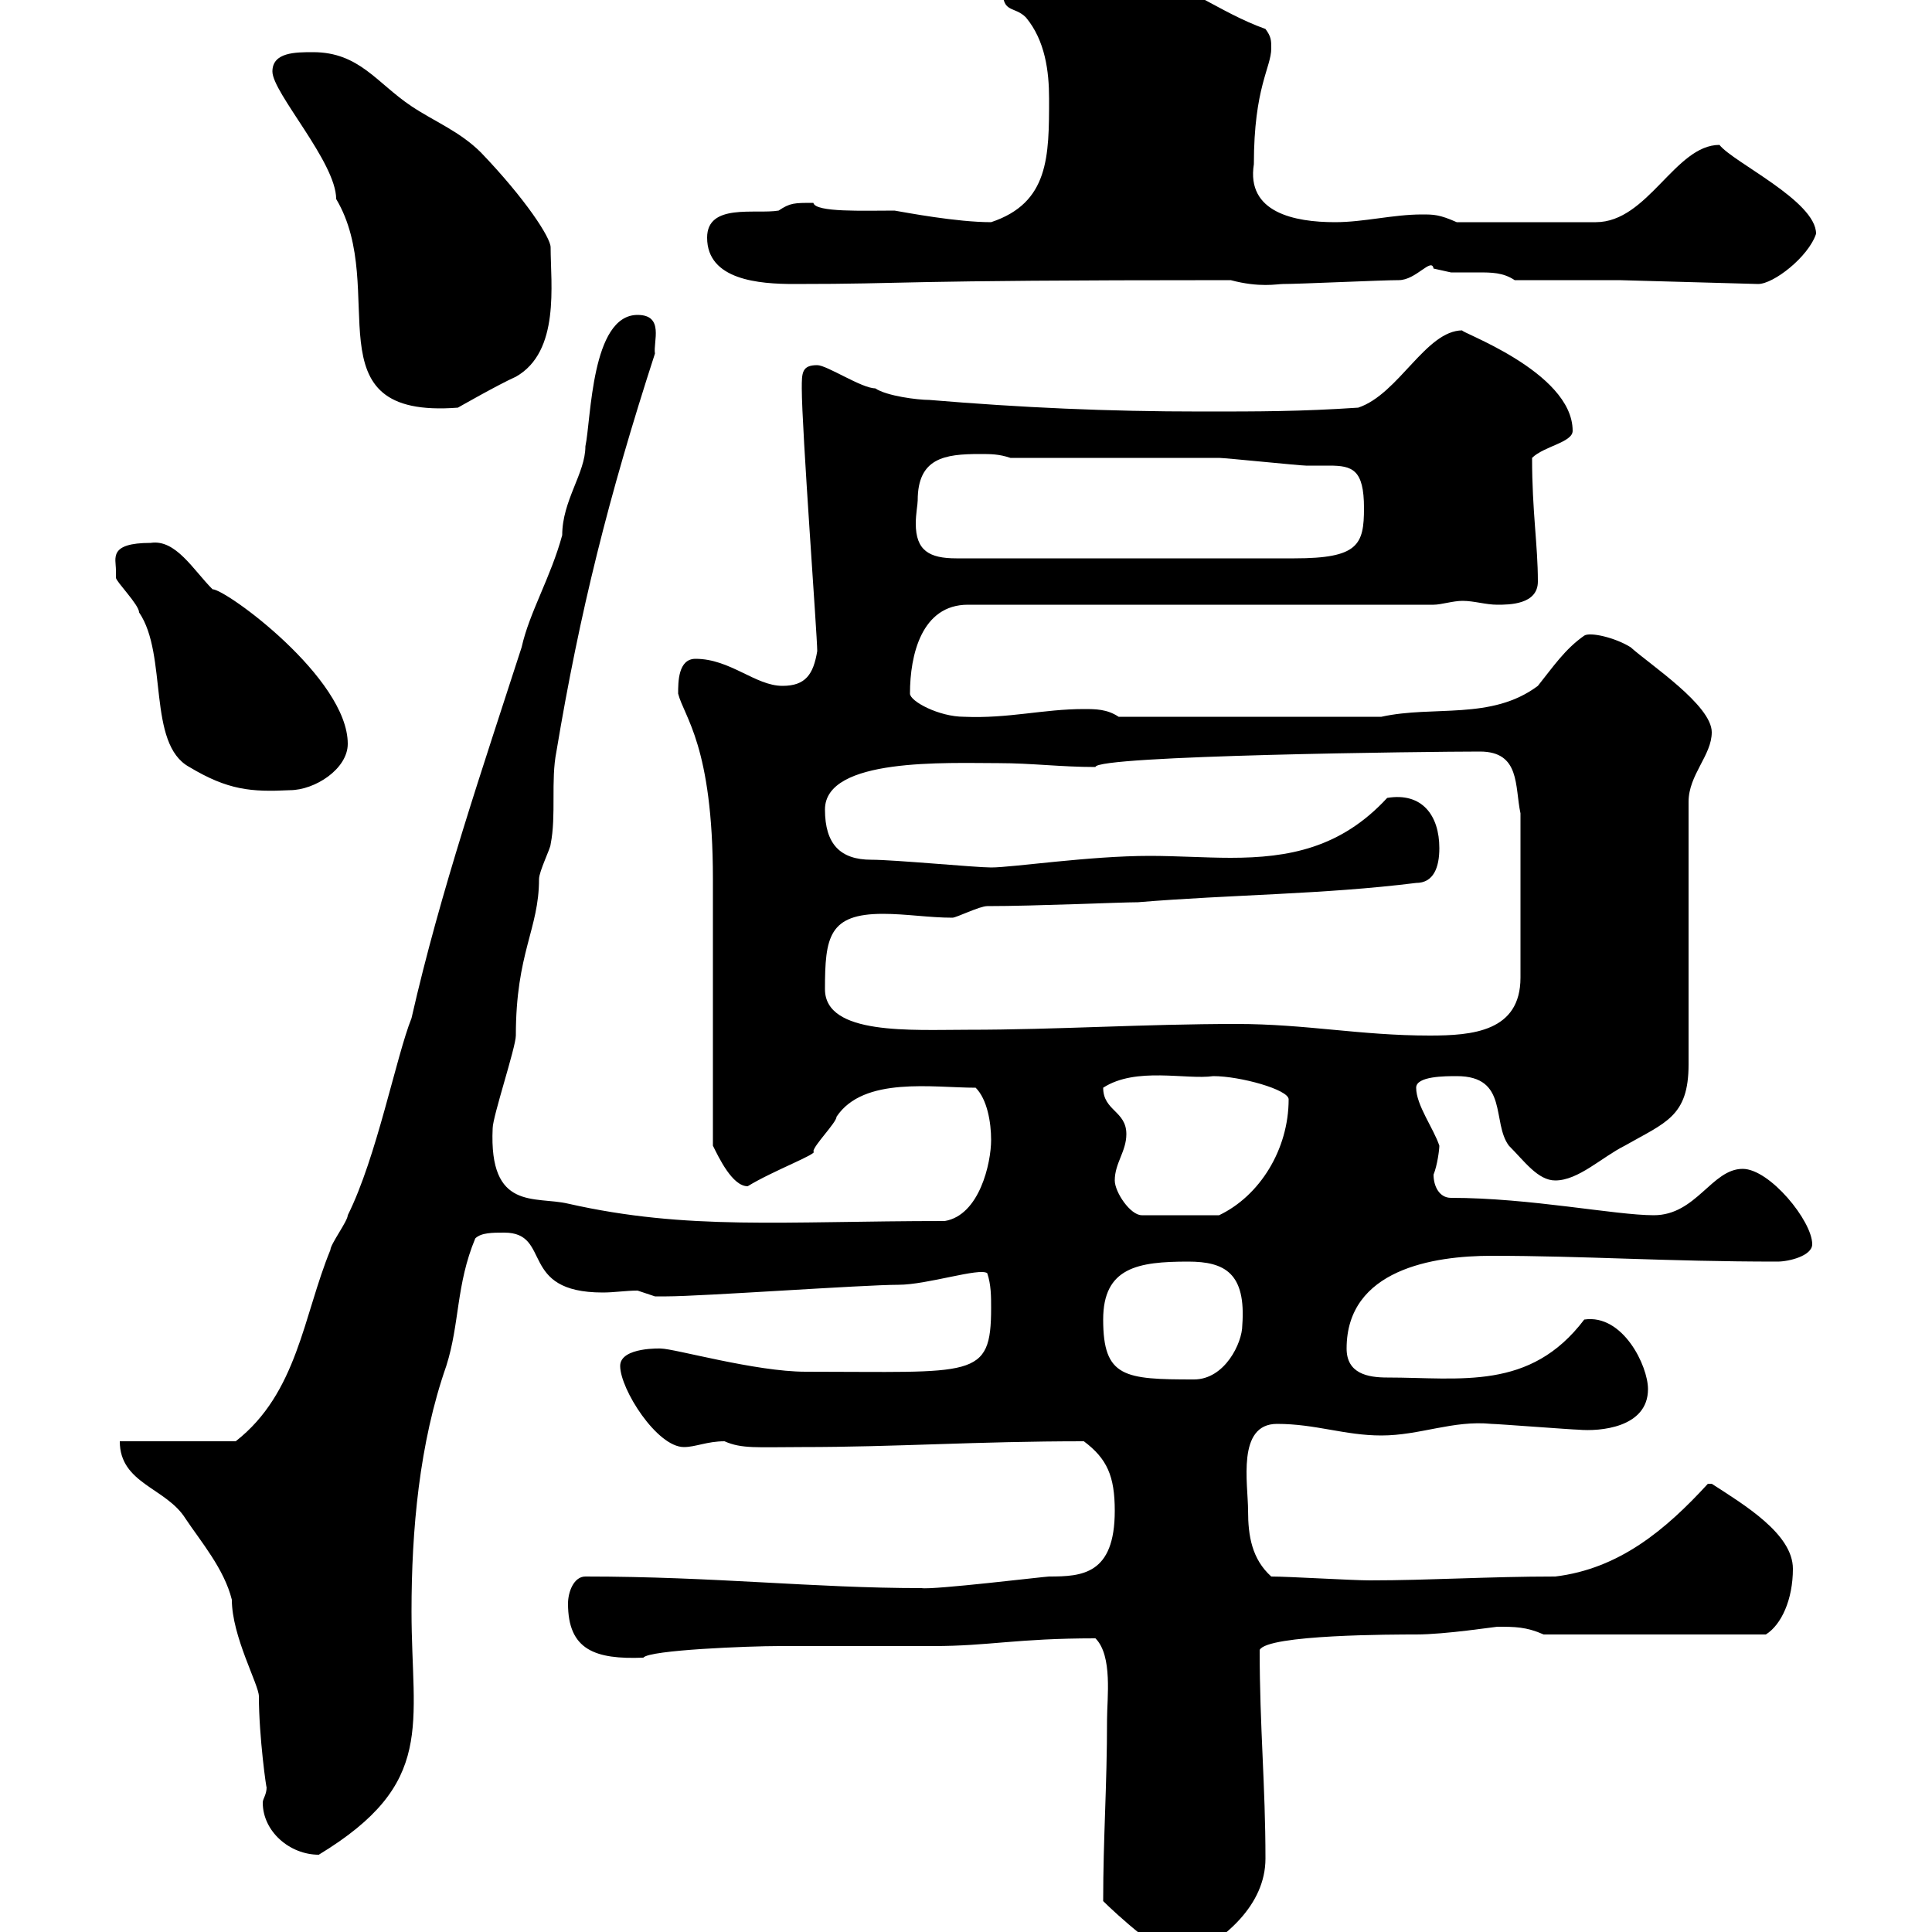 <svg xmlns="http://www.w3.org/2000/svg" xmlns:xlink="http://www.w3.org/1999/xlink" width="300" height="300"><path d="M171.30 295.20C173.10 297 180.90 304.20 183.90 304.20C190.20 301.20 196.50 295.80 196.50 288.60C196.50 277.20 195.60 268.20 195.60 256.20C196.80 253.80 216.60 253.80 219.90 253.80C224.40 253.80 232.20 252.60 232.50 252.60C235.20 252.60 237 252.60 239.70 253.80L274.20 253.80C276.60 252.30 278.40 248.40 278.40 243.60C278.40 238.20 270.90 233.70 265.80 230.40L265.20 230.40C258.60 237.60 251.40 243.60 241.50 244.80C231 244.80 222 245.40 212.70 245.40C210 245.40 200.10 244.80 197.40 244.80C194.40 242.10 193.80 238.50 193.80 234.60C193.80 230.40 192 221.10 198.30 221.10C204.30 221.10 208.80 222.90 214.50 222.90C220.50 222.90 225.60 220.50 231.60 221.10C232.50 221.10 244.20 222 245.10 222C248.40 222.30 255.90 221.70 255.90 215.70C255.90 212.10 252 204 246 204.90C237.60 216 226.80 213.90 215.40 213.90C212.40 213.90 209.10 213.30 209.10 209.40C209.10 197.10 222.60 195 231.60 195C246 195 258.60 195.90 276 195.90C277.80 195.90 281.40 195 281.40 193.20C281.40 189.60 274.80 181.50 270.60 181.50C265.80 181.50 263.40 188.70 256.80 188.70C250.80 188.70 237.60 186 225.30 186C223.50 186 222.60 184.20 222.60 182.40C223.20 180.90 223.50 178.50 223.50 177.90C222.60 175.20 219.90 171.60 219.90 168.90C219.90 167.10 224.40 167.10 226.20 167.10C234.30 167.10 231.60 174.30 234.30 177.90C236.70 180.30 238.80 183.30 241.50 183.30C245.10 183.30 248.70 179.70 252.30 177.90C258.60 174.30 262.20 173.40 262.20 165.30L262.20 124.50C262.20 120.30 265.80 117.30 265.80 113.70C265.80 109.50 256.20 103.20 253.20 100.50C250.80 99 246.90 98.10 246 98.70C243 100.80 241.20 103.50 238.80 106.50C231.60 111.90 222.60 109.50 214.50 111.30L173.70 111.30C171.90 110.10 170.10 110.10 168.30 110.10C162 110.10 156.60 111.60 149.70 111.30C145.80 111.30 141.30 108.90 141.30 107.70C141.30 101.70 143.10 93.90 150.30 93.90L222.60 93.90C223.80 93.90 225.60 93.30 227.10 93.30C228.90 93.30 230.70 93.90 232.50 93.90C234.30 93.90 238.80 93.90 238.80 90.30C238.80 84.60 237.90 79.50 237.90 71.10C239.70 69.30 244.20 68.70 244.20 66.90C244.20 57.60 225.90 51.30 227.10 51.30C221.40 51.30 217.20 61.20 210.90 63.30C201.90 63.90 195.60 63.90 186.60 63.90C171.90 63.90 158.70 63.30 144.30 62.10C142.50 62.10 137.70 61.50 135.90 60.30C133.80 60.30 128.40 56.70 126.90 56.70C124.50 56.70 124.50 57.90 124.50 60.30C124.50 66.60 126.90 98.70 126.90 101.10C126.30 104.70 125.10 106.50 121.50 106.50C117.30 106.50 113.40 102.30 108 102.30C105.30 102.30 105.30 105.90 105.30 107.70C106.20 111.30 110.70 115.80 110.70 136.50C110.70 142.50 110.70 171.60 110.70 177.90C111.60 179.70 113.70 184.20 116.10 184.20C120 181.80 127.20 179.10 126.30 178.80C126.30 177.90 129.90 174.30 129.90 173.40C134.10 167.10 144.90 168.90 151.50 168.90C153.30 170.70 153.90 174.30 153.90 177C153.90 180.60 152.10 188.70 146.70 189.60C121.50 189.60 106.80 191.10 88.20 186.90C83.10 185.70 75.90 188.10 76.50 175.20C76.50 173.40 80.10 162.60 80.10 160.80C80.10 147.90 83.70 144.30 83.70 136.50C83.70 135.30 85.50 131.70 85.50 131.10C86.40 126.60 85.50 121.20 86.40 116.70C90 95.10 94.50 77.10 101.70 54.90C101.40 53.10 103.20 48.90 99 48.90C91.80 48.90 91.80 65.10 90.90 69.30C90.90 73.50 87.30 77.70 87.30 83.10C85.50 89.70 82.20 95.10 81 100.50C75 119.10 68.40 138.30 63.90 158.10C61.50 164.10 58.50 179.70 54 188.70C54 189.60 51.30 193.20 51.30 194.10C47.10 204.30 46.20 216.30 36.60 223.80L18.60 223.80C18.60 230.40 25.80 231 28.80 235.80C31.20 239.40 34.80 243.60 36 248.40C36 254.10 40.20 261.60 40.20 263.40C40.20 269.70 41.40 278.10 41.40 277.50C41.40 278.70 40.80 279.30 40.80 279.90C40.80 284.40 45 288 49.50 288C67.80 276.90 63.90 267.90 63.90 250.20C63.90 237.60 65.10 224.10 69.30 212.10C71.40 205.50 70.80 199.50 73.80 192.30C74.70 191.40 76.50 191.40 78.30 191.40C85.80 191.40 80.40 200.70 93.60 200.70C95.40 200.70 97.20 200.40 99 200.40C99 200.40 101.70 201.30 101.70 201.30C102 201.30 102.90 201.30 103.50 201.30C108.90 201.30 134.10 199.50 139.50 199.50C144 199.50 152.10 196.80 153.30 197.70C153.90 199.50 153.90 201.30 153.90 203.10C153.90 214.20 151.20 213 125.10 213C117.30 213 104.70 209.40 102.60 209.40C102.90 209.40 96.30 209.10 96.30 212.10C96.30 215.70 102 224.70 106.20 224.70C108 224.70 109.80 223.80 112.50 223.80C115.20 225 117.60 224.70 124.50 224.70C139.20 224.70 151.50 223.80 168.30 223.80C171.90 226.50 173.10 229.20 173.10 234.60C173.10 244.50 168 244.80 162.90 244.80C162.30 244.80 144.90 246.90 143.10 246.60C126.30 246.60 111 244.80 90.90 244.80C89.10 244.80 88.20 247.20 88.20 249C88.20 256.20 92.40 257.70 99.90 257.40C100.80 256.20 116.40 255.60 120.90 255.60C123.30 255.60 142.50 255.60 144.90 255.60C153.60 255.60 157.80 254.40 170.10 254.40C172.80 257.10 171.90 263.70 171.90 267C171.90 277.50 171.30 285.30 171.30 295.20ZM171.30 204.90C171.30 196.80 176.70 195.90 184.50 195.90C190.20 195.90 193.50 197.70 192.90 205.80C192.90 208.50 190.20 214.20 185.40 214.20C174.60 214.20 171.30 213.90 171.30 204.90ZM173.10 183.30C173.10 180.60 174.90 178.80 174.90 176.10C174.90 172.50 171.30 172.50 171.30 168.90C176.40 165.60 184.20 167.70 188.40 167.10C192.60 167.10 200.10 169.20 200.10 170.70C200.10 178.50 195.60 185.70 189.30 188.70L177.30 188.70C175.50 188.70 173.10 185.10 173.10 183.30ZM192 159C177.60 159 164.10 159.90 150.30 159.90C141.60 159.90 128.10 160.80 128.10 153.60C128.10 145.50 128.70 141.90 137.10 141.90C140.70 141.90 144.30 142.50 147.90 142.50C148.50 142.50 152.10 140.70 153.30 140.70C160.80 140.70 174 140.10 176.70 140.10C191.10 138.90 205.50 138.90 219.90 137.10C222.60 137.10 223.50 134.70 223.50 131.70C223.50 126.60 220.80 123 215.40 123.90C208.20 131.70 200.10 133.20 191.10 133.20C187.20 133.20 182.70 132.90 178.50 132.90C169.20 132.90 157.20 134.70 153.90 134.70C151.50 134.70 138.90 133.50 135.30 133.50C130.50 133.50 128.10 131.10 128.10 125.70C128.10 117.60 147 118.50 155.10 118.50C160.20 118.50 164.70 119.10 170.10 119.10C170.10 117.30 222 116.70 229.80 116.70C236.10 116.70 235.20 122.10 236.10 126.30L236.10 151.80C236.10 160.20 228.60 160.80 222 160.80C211.20 160.80 202.80 159 192 159ZM18 88.50C18 88.50 18 89.70 18 89.70C18 90.30 21.60 93.90 21.60 95.10C26.10 101.70 22.80 115.50 29.40 119.10C35.40 122.70 39 123 45 122.70C48.90 122.70 54 119.40 54 115.50C54 105.30 35.10 91.50 33 91.50C30 88.50 27.30 83.70 23.40 84.30C16.80 84.30 18 86.70 18 88.50ZM142.50 77.70C142.50 71.10 146.70 70.50 152.10 70.50C153.90 70.50 155.10 70.50 156.90 71.10C161.10 71.10 184.50 71.10 189.30 71.10C190.20 71.10 201.90 72.30 202.80 72.30C204.30 72.30 205.50 72.30 206.40 72.30C210 72.30 211.80 72.90 211.80 78.90C211.80 84.60 210.90 86.70 201 86.70L148.50 86.70C144.30 86.70 142.20 85.50 142.20 81.30C142.20 79.80 142.50 78.30 142.50 77.70ZM42.30 11.10C42.30 14.40 52.20 25.20 52.20 30.90C60.60 45 47.70 65.10 71.10 63.30C71.10 63.30 77.40 59.70 80.10 58.50C87 54.60 85.50 44.10 85.50 38.40C85.50 36.90 81.60 30.90 74.70 23.70C71.40 20.40 67.50 18.90 63.90 16.50C58.50 12.90 55.80 8.10 48.60 8.10C45.90 8.10 42.30 8.10 42.30 11.10ZM109.80 36.90C109.80 43.50 117.90 44.10 123.30 44.10C142.20 44.10 136.80 43.50 191.10 43.50C195.60 44.70 198.30 44.10 199.20 44.10C201.90 44.10 214.50 43.50 217.20 43.50C219.90 43.50 222.30 39.90 222.60 41.70C222.60 41.70 225.30 42.30 225.30 42.30C226.20 42.30 228 42.30 229.50 42.30C231.60 42.30 233.40 42.30 235.20 43.50L251.40 43.50L273 44.10C275.40 44.10 280.80 39.90 282 36.30C282 31.20 269.10 25.20 267 22.50C260.10 22.50 255.90 34.50 247.80 34.50L226.20 34.50C223.50 33.30 222.60 33.30 220.80 33.30C216.30 33.30 211.80 34.50 207.30 34.50C201 34.50 193.50 33 194.70 25.50C194.70 13.50 197.40 10.50 197.40 7.50C197.40 6.30 197.40 5.70 196.50 4.50C189 1.80 184.20-2.70 179.10-2.70C177.60-2.70 172.80-5.40 164.70-4.50C162.90-4.50 155.70-3.30 155.70-1.50C155.70 2.10 157.50 0.90 159.30 2.70C162.30 6.30 162.90 11.10 162.90 15.30C162.90 24.30 162.90 31.50 153.90 34.50C148.50 34.50 140.70 33 138.90 32.70C134.10 32.70 126.60 33 126.30 31.50C123.30 31.50 122.70 31.50 120.90 32.70C117.30 33.30 109.80 31.50 109.80 36.90Z"/></svg>